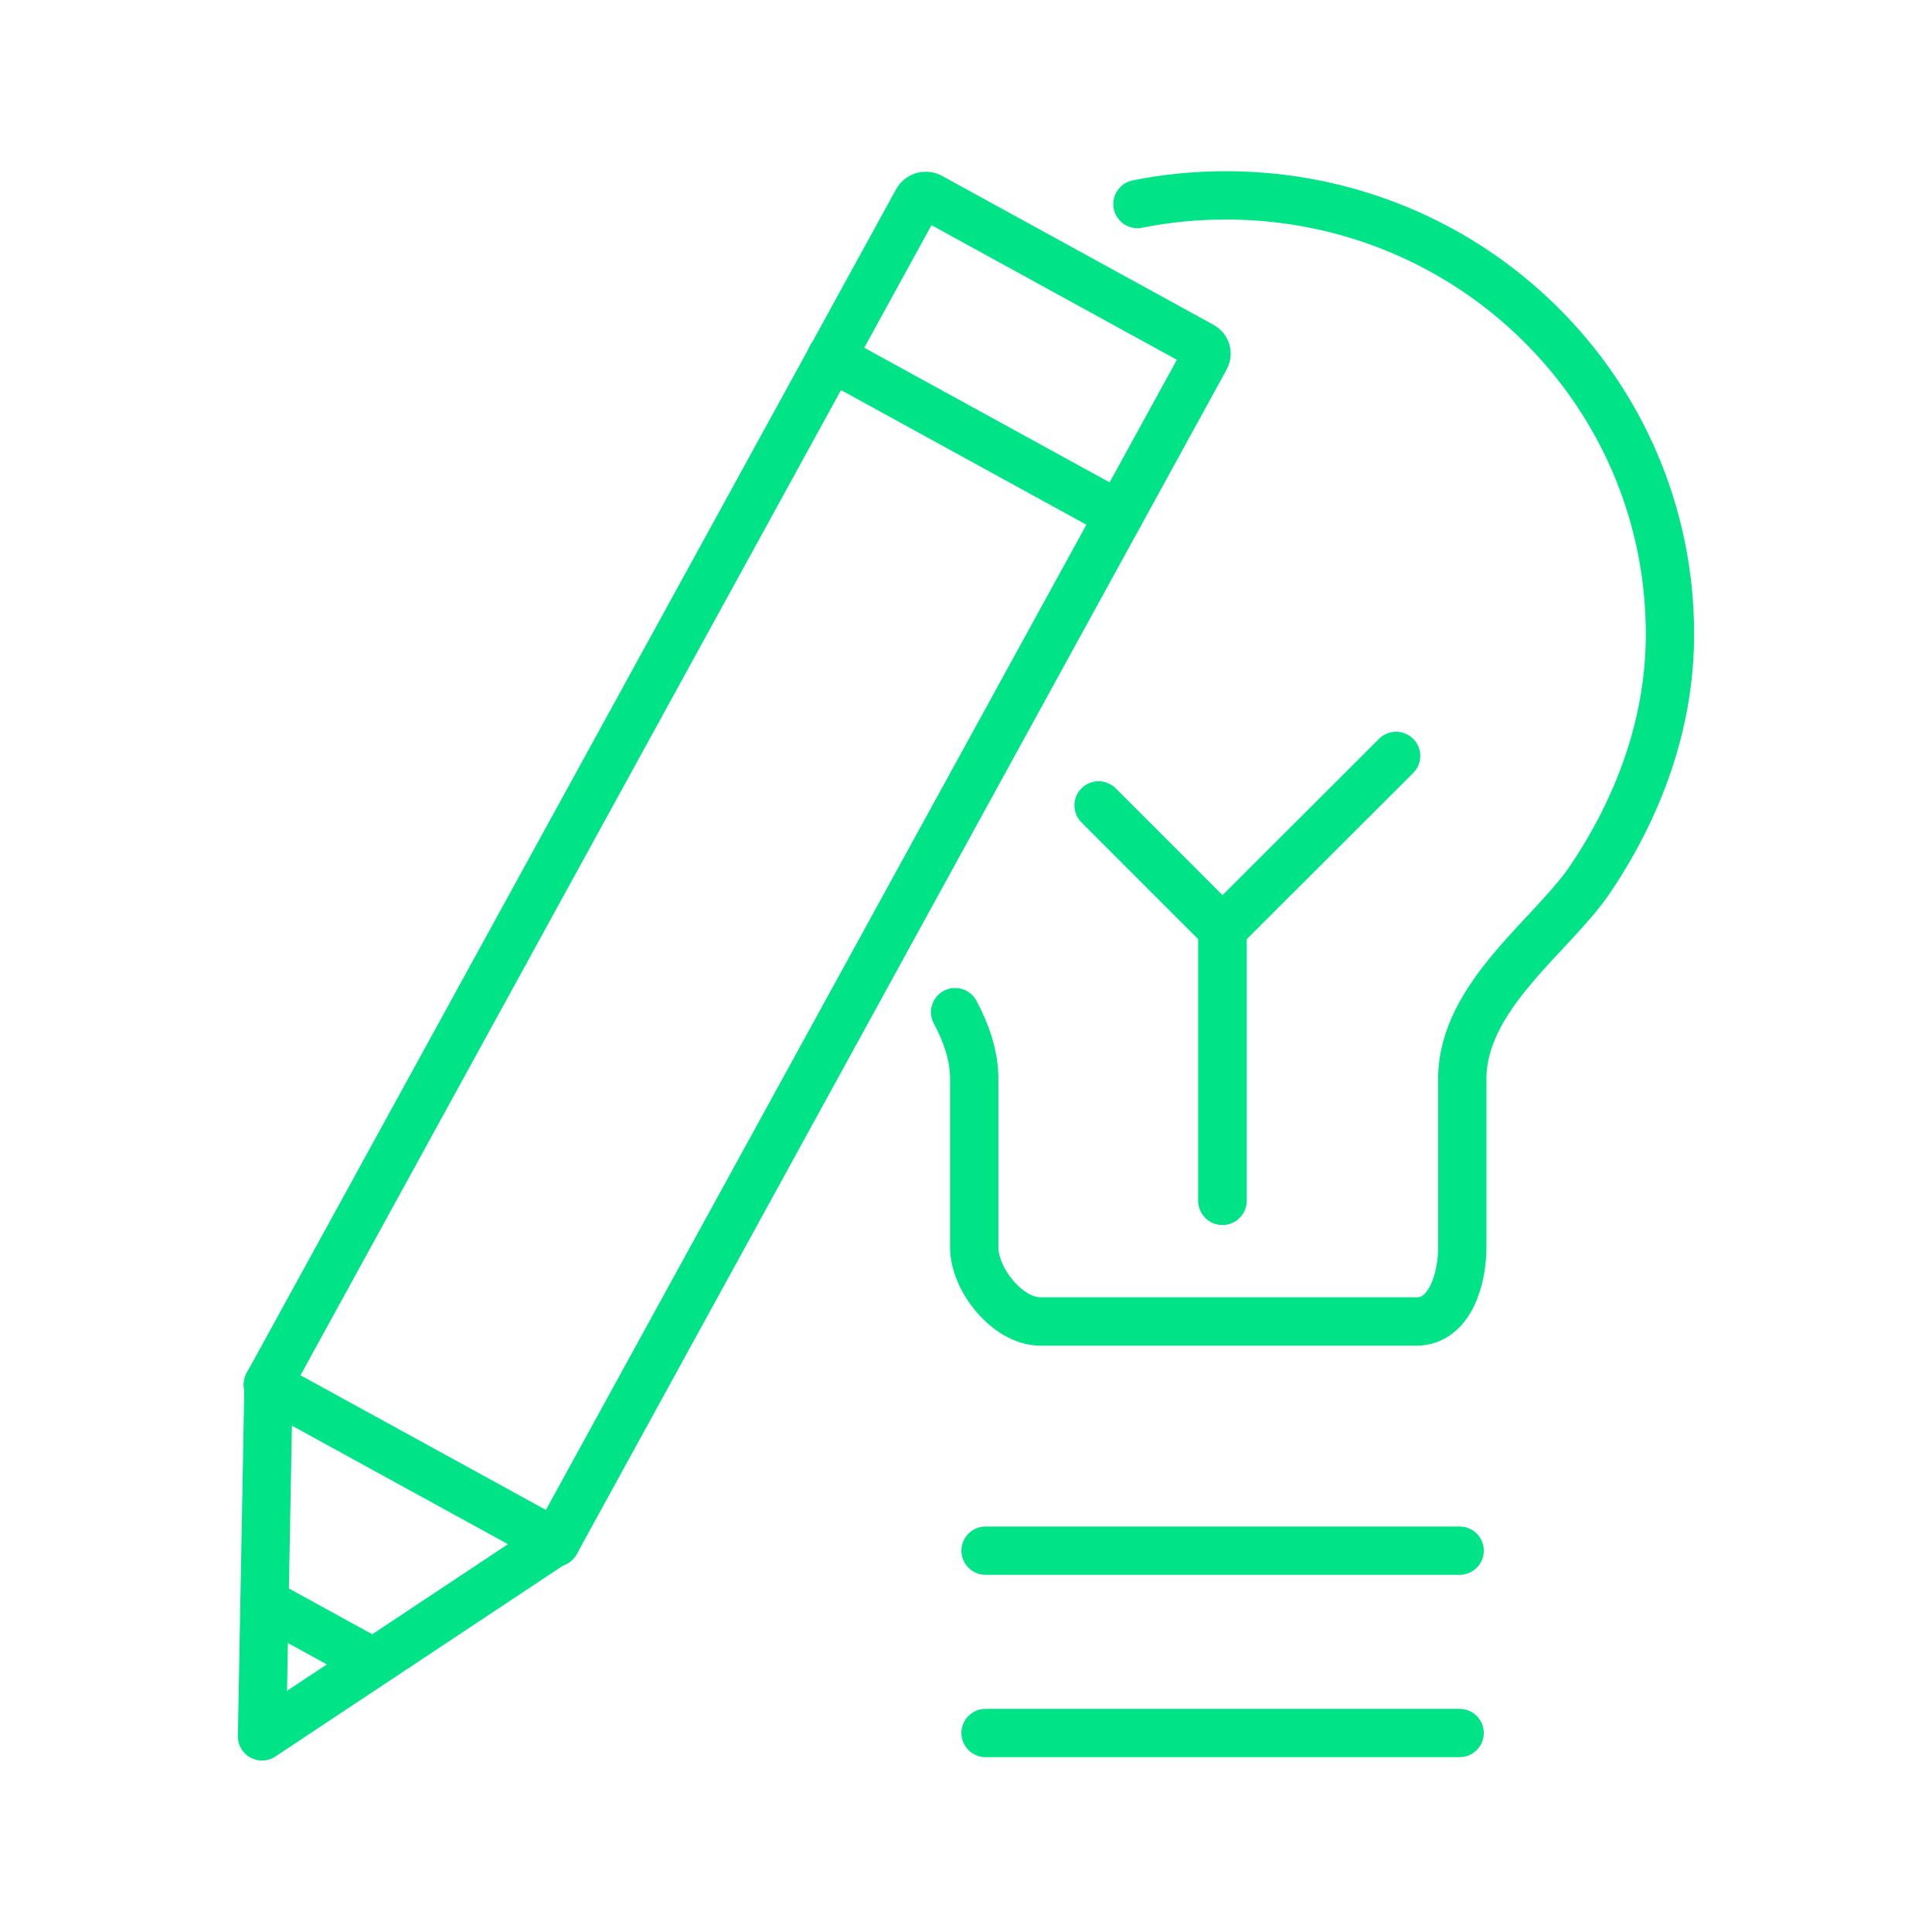 <?xml version="1.0" encoding="UTF-8"?>
<svg id="Layer_1" data-name="Layer 1" xmlns="http://www.w3.org/2000/svg" viewBox="0 0 80 80">
  <defs>
    <style>
      .cls-1 {
        fill: none;
        stroke: #00e487;
        stroke-linecap: round;
        stroke-linejoin: round;
        stroke-width: 2px;
      }
    </style>
  </defs>
  <g>
    <path class="cls-1" d="M39.55,41.91c.47.88.79,1.81.79,2.76v6.98c0,1.34,1.39,3.07,2.74,3.07h15.58c1.36,0,1.89-1.73,1.89-3.07v-6.98c0-3.43,3.75-5.96,5.3-8.27,1.96-2.91,3.3-6.38,3.3-10.14,0-10.03-8.19-18.17-18.39-18.17-1.25,0-2.48.12-3.66.36"/>
    <line class="cls-1" x1="40.81" y1="64.21" x2="60.44" y2="64.21"/>
    <line class="cls-1" x1="40.81" y1="71.76" x2="60.44" y2="71.76"/>
  </g>
  <polyline class="cls-1" points="50.62 49.72 50.62 38.48 45.49 33.35"/>
  <polyline class="cls-1" points="50.62 49.72 50.62 38.48 57.81 31.3"/>
  <g>
    <polyline class="cls-1" points="23.04 63.81 10.85 71.9 11.12 57.27"/>
    <line class="cls-1" x1="10.95" y1="66.36" x2="15.43" y2="68.82"/>
    <path class="cls-1" d="M24.19,7.76h12.83c.2,0,.36.16.36.36v55.96h-13.59V8.16c0-.22.18-.4.4-.4Z" transform="translate(21.05 -10.28) rotate(28.75)"/>
    <line class="cls-1" x1="34.42" y1="14.79" x2="46.34" y2="21.33"/>
  </g>
</svg>